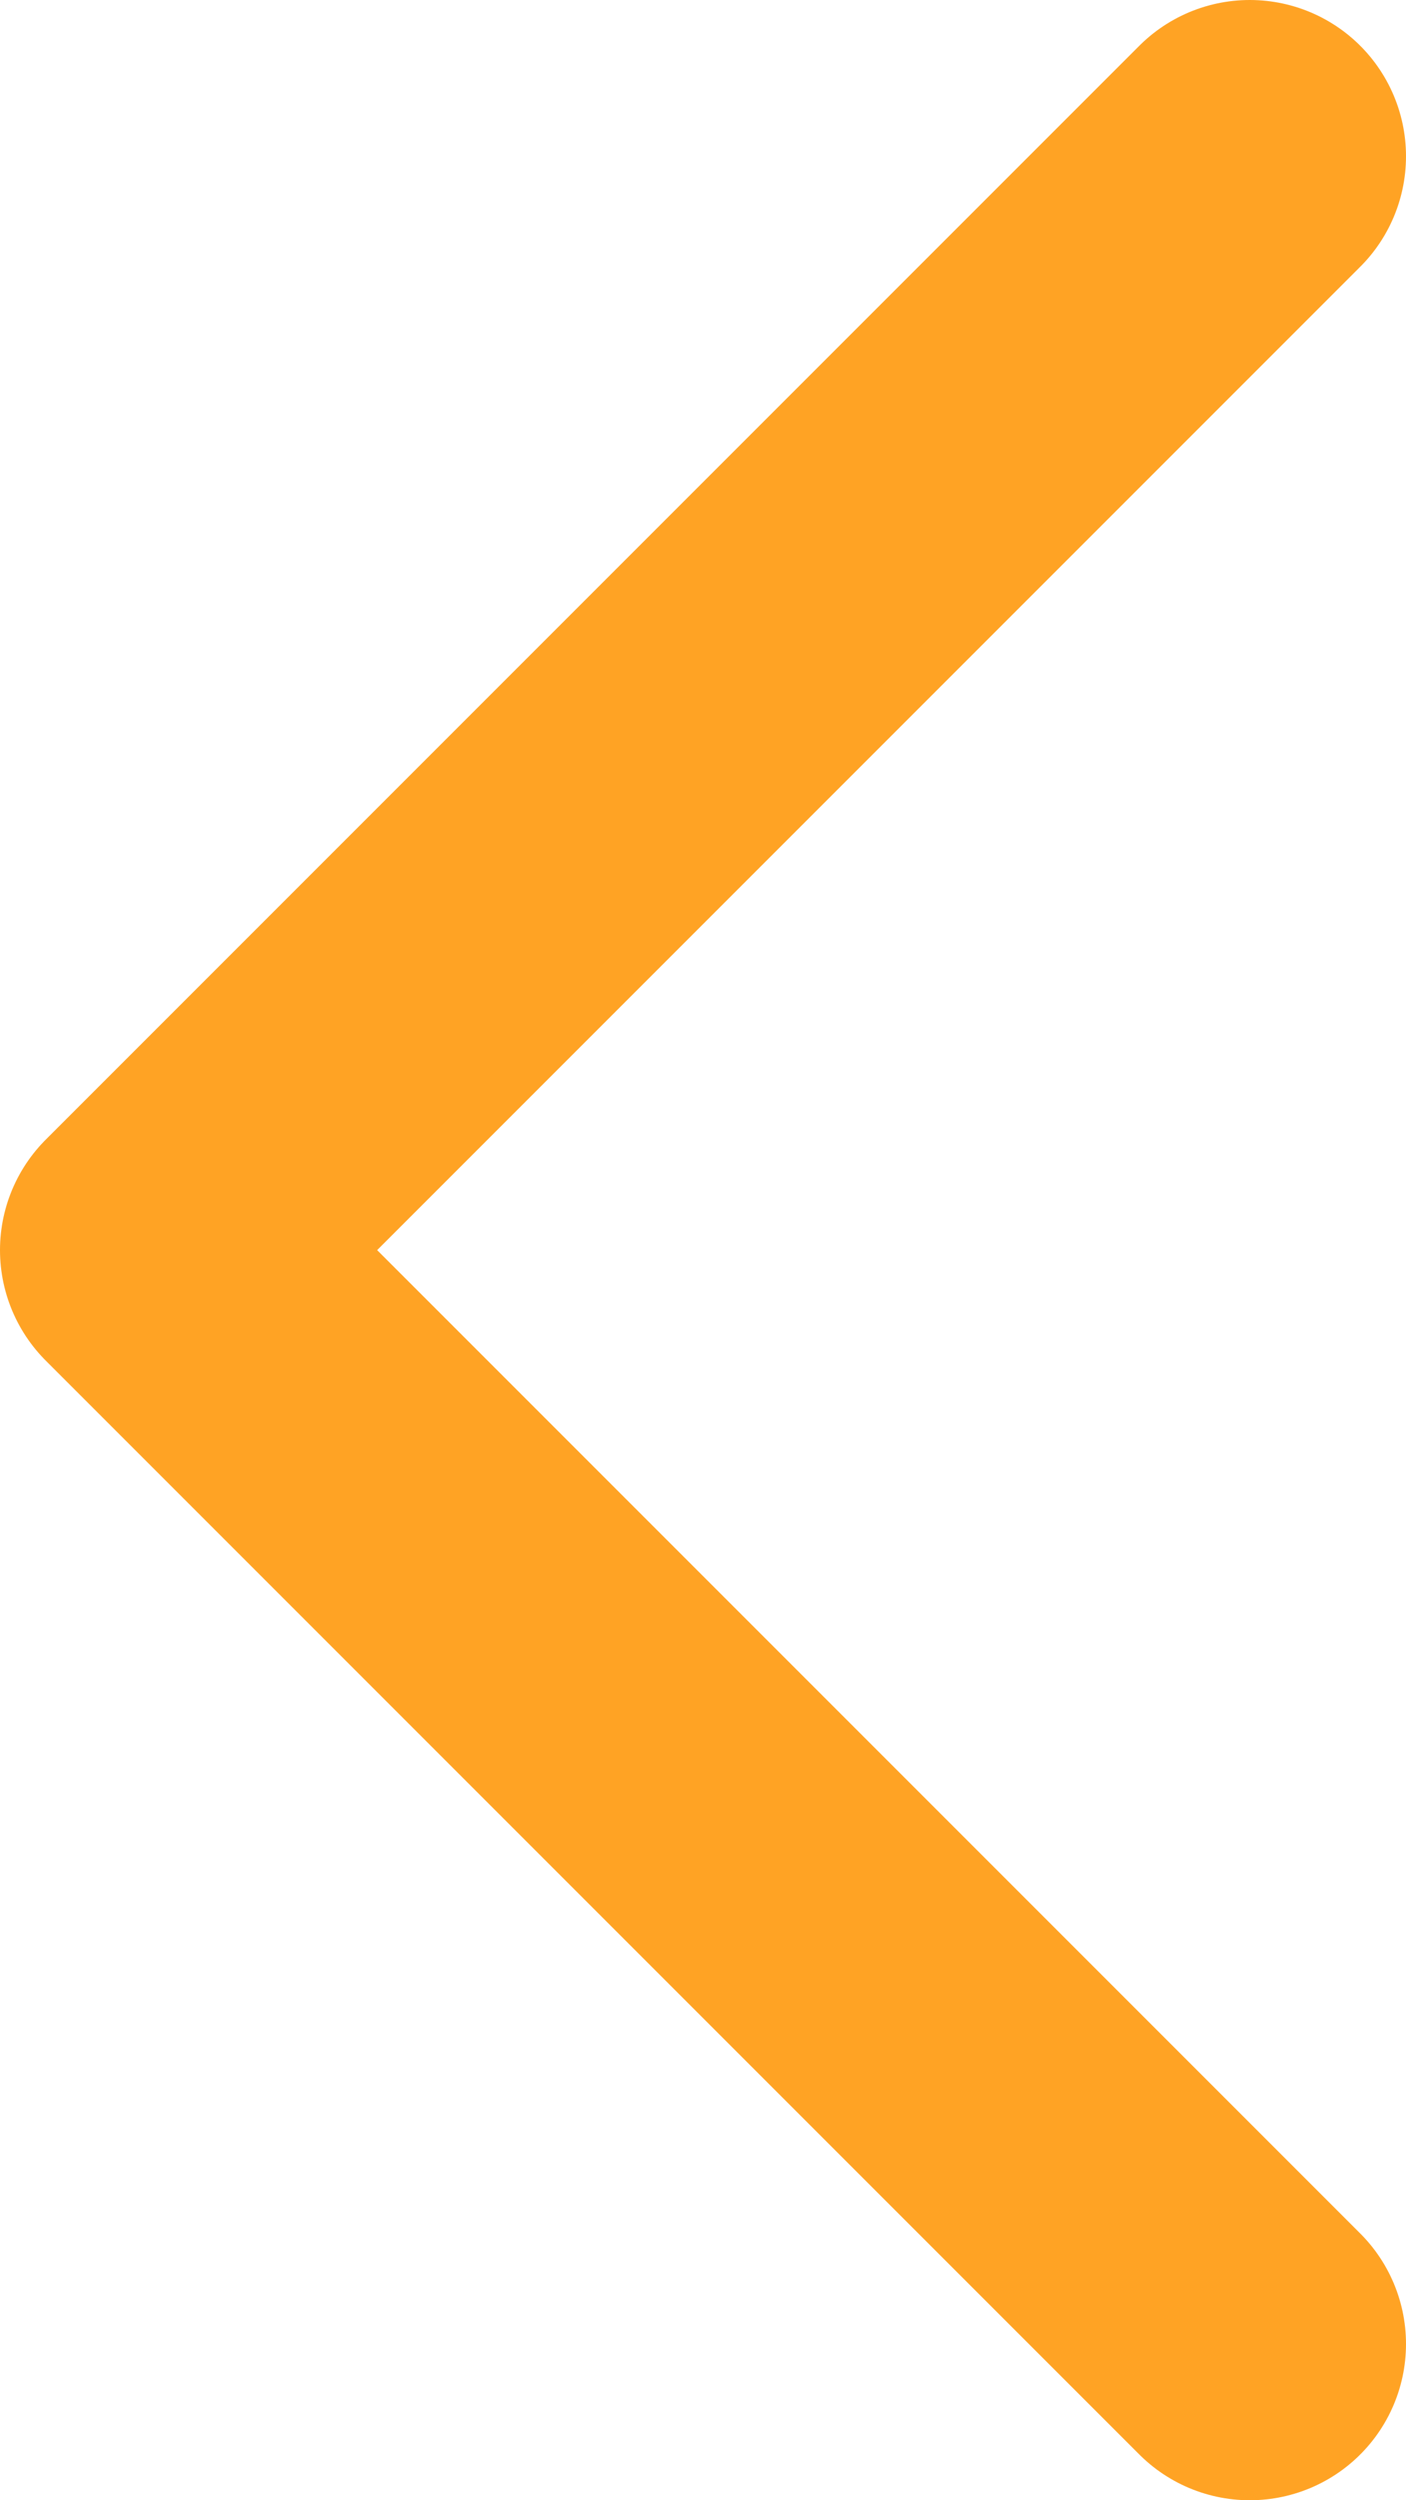 <svg width="9" height="16" viewBox="0 0 9 16" fill="none" xmlns="http://www.w3.org/2000/svg">
<g clip-path="url(#clip0_2458_79)">
<path d="M8 1L1 8L8 15" stroke="#FFA324" stroke-width="2" stroke-linecap="round" stroke-linejoin="round"/>
</g>
<defs>
<clipPath id="clip0_2458_79">
<rect width="9" height="16" fill="white"/>
</clipPath>
</defs>
</svg>
